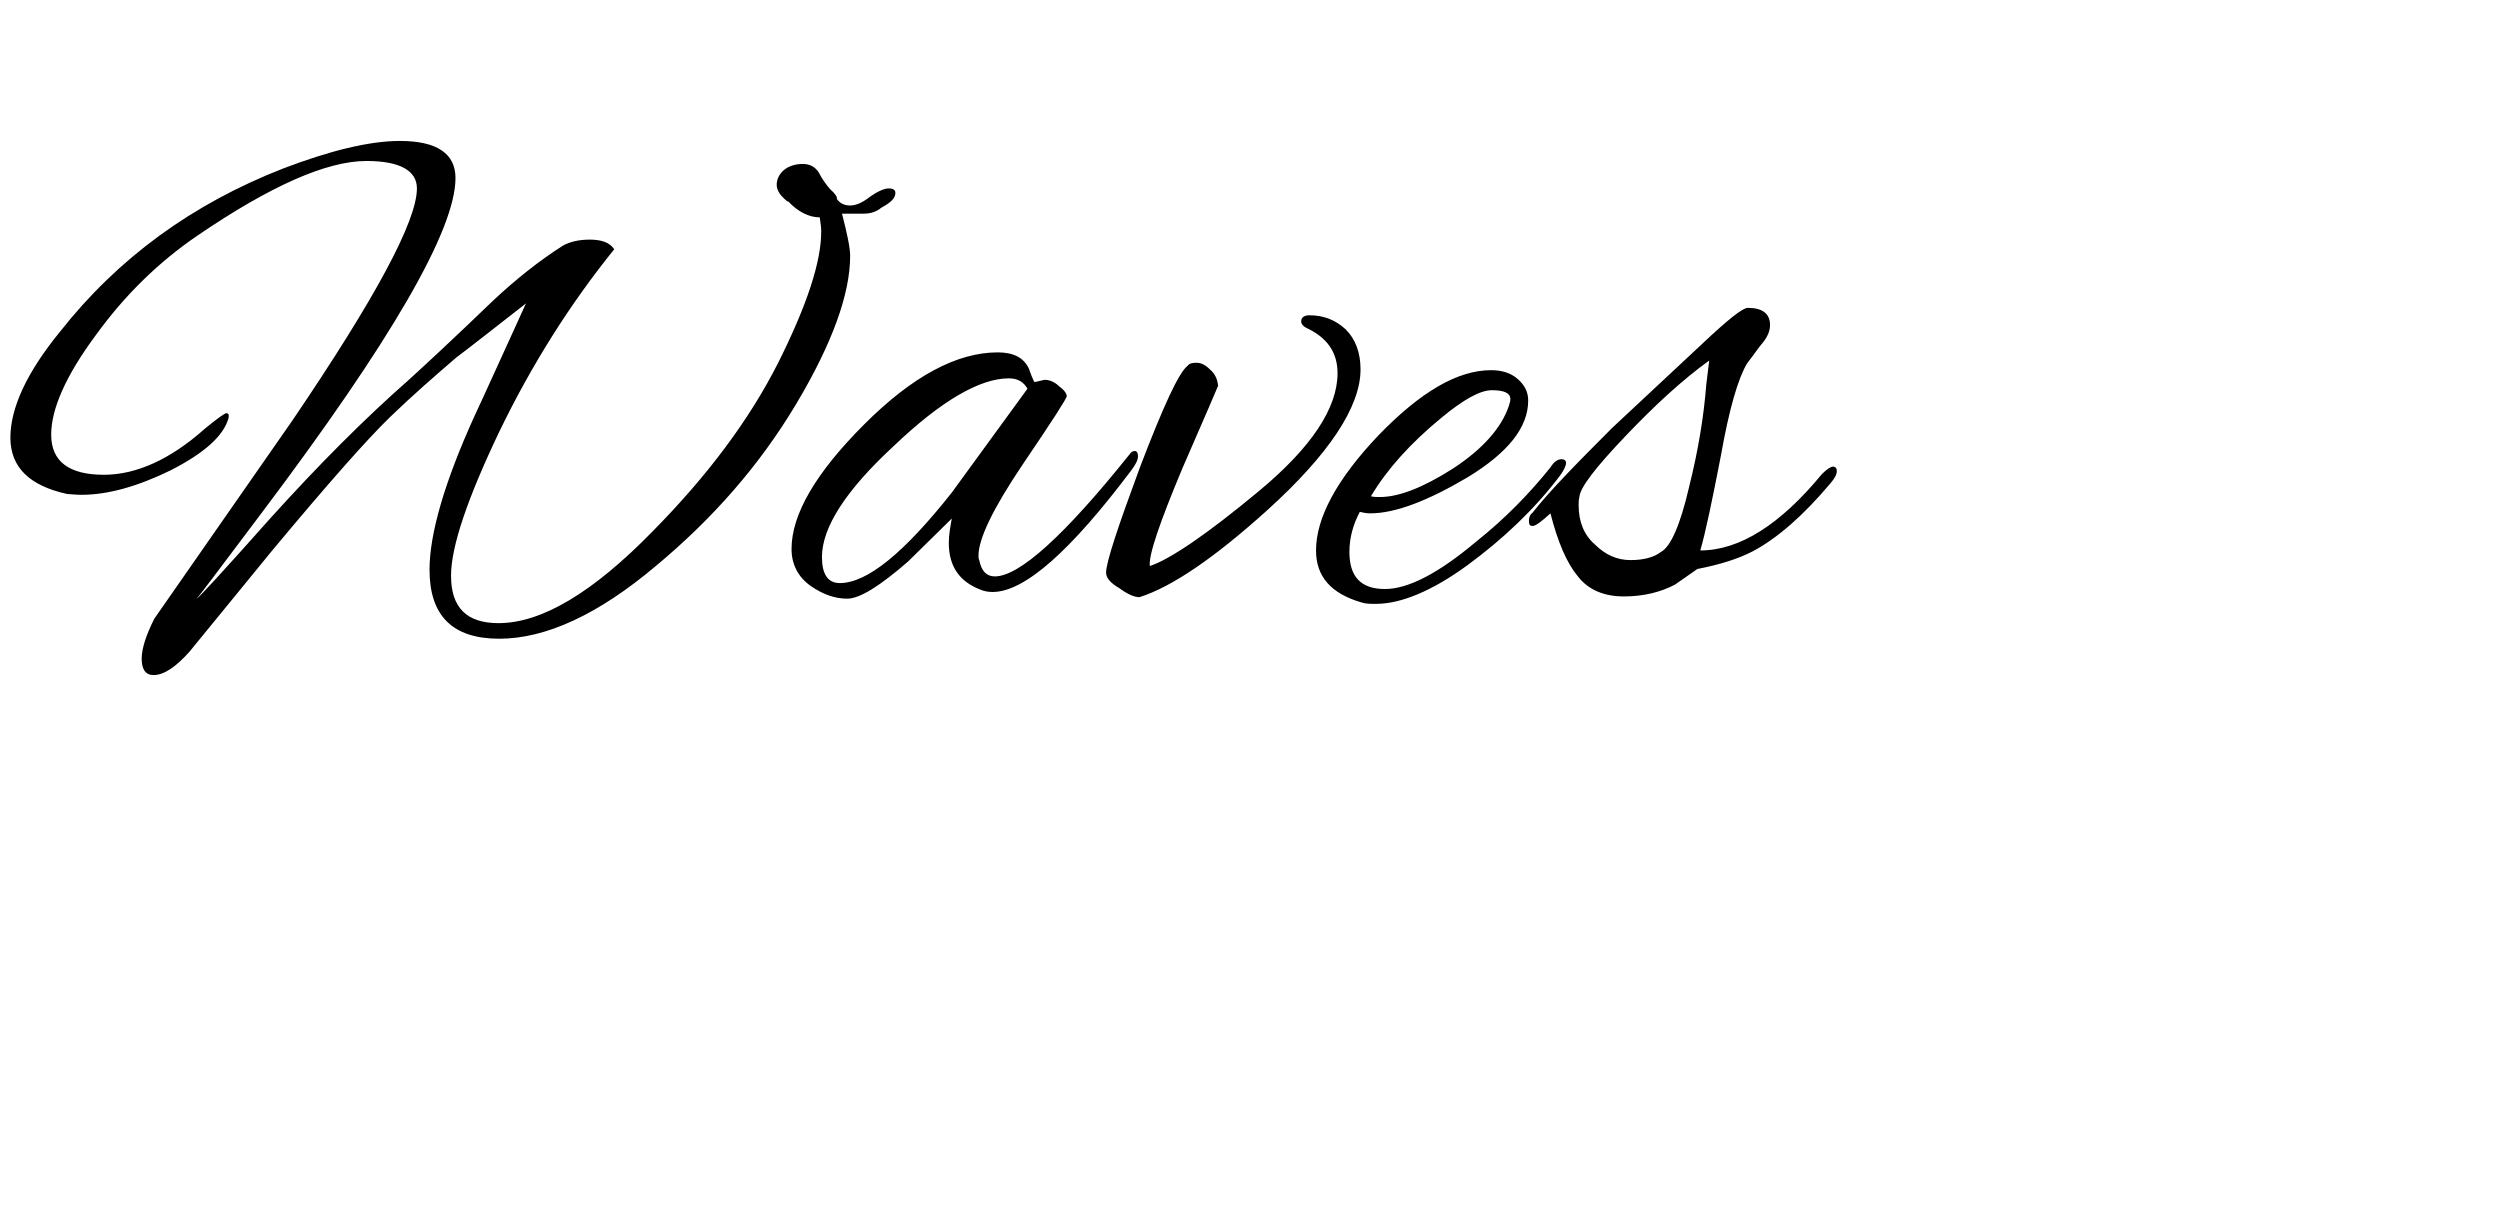 <?xml version="1.0" standalone="no"?><!DOCTYPE svg PUBLIC "-//W3C//DTD SVG 1.1//EN" "http://www.w3.org/Graphics/SVG/1.1/DTD/svg11.dtd"><svg xmlns="http://www.w3.org/2000/svg" version="1.1" width="337px" height="162.8px" viewBox="0 -1 337 162.8" style="top:-1px">  <desc>Waves</desc>  <defs/>  <g id="Polygon72597">    <path d="M 60.8 76.6 C 60.8 80.9 62.9 83 67.2 83 C 73 83 79.9 78.9 88 70.6 C 95.4 63.1 101 55.6 104.9 47.9 C 108.8 40.1 110.7 34.3 110.7 30.2 C 110.7 29.6 110.6 29 110.5 28.3 C 109.1 28.3 107.6 27.6 106.2 26.1 C 106.2 26.1 106.2 26.2 106.2 26.2 C 105.2 25.4 104.7 24.7 104.7 23.9 C 104.7 23.1 105.1 22.4 105.7 21.9 C 106.3 21.4 107.2 21.1 108.2 21.1 C 109.2 21.1 109.9 21.5 110.4 22.3 C 110.8 23.1 111.3 23.8 111.9 24.5 C 112.6 25.1 112.9 25.6 112.8 25.8 C 113.2 26.4 113.8 26.7 114.6 26.7 C 115.4 26.7 116.3 26.3 117.3 25.5 C 118.3 24.8 119.2 24.4 119.8 24.4 C 120.4 24.4 120.7 24.6 120.7 25 C 120.7 25.7 120.1 26.3 118.8 27 C 118.2 27.5 117.4 27.8 116.5 27.8 C 116.5 27.8 113.5 27.8 113.5 27.8 C 114.2 30.5 114.6 32.4 114.6 33.5 C 114.6 38.6 112.2 45.3 107.3 53.5 C 102.4 61.7 96.1 68.9 88.4 75.3 C 80.7 81.8 73.6 85.1 67.3 85.1 C 61 85.1 57.9 82 57.9 75.8 C 57.9 71 59.9 64 64 55 C 64.03 55.01 70.9 39.9 70.9 39.9 C 70.9 39.9 61.54 47.23 61.5 47.2 C 58.6 49.7 55.6 52.3 52.6 55.2 C 49.5 58.2 44.2 64.2 36.7 73.2 C 36.7 73.2 25.5 86.9 25.5 86.9 C 23.7 88.9 22.1 90 20.7 90 C 19.6 90 19.1 89.2 19.1 87.8 C 19.1 86.4 19.7 84.6 20.8 82.4 C 20.8 82.4 39.4 55.7 39.4 55.7 C 50.6 39.2 56.2 28.8 56.2 24.4 C 56.2 22 53.9 20.7 49.4 20.7 C 44 20.7 36.4 24.1 26.7 30.7 C 21.4 34.3 16.8 38.8 12.9 44.2 C 8.9 49.6 6.9 54.1 6.9 57.6 C 6.9 61.2 9.3 63 14 63 C 18.4 63 23 60.9 27.6 56.8 C 29.3 55.4 30.3 54.7 30.5 54.7 C 30.8 54.7 30.9 54.9 30.8 55.4 C 30.1 57.8 27.5 60.1 23 62.4 C 18.5 64.6 14.5 65.7 11 65.7 C 10.1 65.7 9.5 65.6 9.2 65.6 C 9.2 65.6 9.1 65.6 9.1 65.6 C 4 64.5 1.4 62 1.4 58 C 1.4 54 3.6 49.2 8.1 43.7 C 15.9 33.8 25.9 26.5 38.2 21.7 C 44.5 19.3 49.8 18 53.9 18 C 58.9 18 61.4 19.7 61.4 23 C 61.4 30 52.7 45 35.3 68.1 C 29.5 75.8 26.6 79.7 26.5 79.7 C 26.7 79.7 30 76.1 36.5 68.8 C 43 61.6 49.2 55.4 55 50.3 C 57.2 48.3 61.1 44.7 66.6 39.4 C 69.5 36.7 72.6 34.2 75.9 32.1 C 76.8 31.6 78 31.3 79.5 31.3 C 81.1 31.3 82.2 31.7 82.8 32.6 C 76.9 39.9 71.7 48.1 67.3 57.2 C 63 66.2 60.8 72.7 60.8 76.6 Z M 139.5 50.5 C 139.5 50.5 140.8 50.2 140.8 50.2 C 141.5 50.2 142.2 50.5 142.8 51.1 C 143.5 51.6 143.8 52.1 143.8 52.4 C 143.8 52.7 141.8 55.8 137.8 61.7 C 133.9 67.5 131.9 71.6 131.9 73.9 C 131.9 74.1 131.9 74.3 132 74.5 C 132.3 76 133 76.7 134.1 76.7 C 137.4 76.7 143.5 71.2 152.3 60.2 C 152.5 59.9 152.7 59.8 153 59.8 C 153.2 59.8 153.4 60 153.4 60.5 C 153.4 61 153.1 61.6 152.5 62.4 C 144.3 73.3 138.1 78.8 133.8 78.8 C 133.2 78.8 132.7 78.7 132.2 78.5 C 129.3 77.4 127.9 75.3 127.9 72.2 C 127.9 71.1 128.1 70 128.3 68.9 C 128.3 68.9 122.4 74.7 122.4 74.7 C 118.6 78 115.9 79.7 114.2 79.7 C 112.5 79.7 110.9 79.1 109.3 78 C 107.6 76.8 106.7 75.1 106.7 73 C 106.7 68.3 110 62.7 116.5 56.2 C 123 49.7 129 46.5 134.5 46.5 C 136.6 46.5 138 47.2 138.7 48.7 C 138.9 49.2 139 49.6 139.2 50 C 139.3 50.3 139.4 50.5 139.5 50.5 Z M 110.8 74.1 C 110.8 76.4 111.6 77.6 113.2 77.6 C 116.9 77.6 121.9 73.5 128.3 65.4 C 128.3 65.4 138.5 51.4 138.5 51.4 C 138 50.5 137.2 50 136 50 C 132.1 50 126.9 53 120.5 59.1 C 114 65.1 110.8 70.1 110.8 74.1 Z M 175.4 42.3 C 175.4 41.8 175.8 41.5 176.5 41.5 C 178.4 41.5 180 42.1 181.4 43.4 C 182.7 44.7 183.4 46.5 183.4 48.8 C 183.4 53.8 179.2 60.2 170.8 67.8 C 163.7 74.2 158 78.1 153.6 79.5 C 152.9 79.5 152 79.1 150.9 78.3 C 149.7 77.6 149.1 76.9 149.1 76.2 C 149.1 74.8 150.7 70 153.7 61.9 C 156.8 53.8 158.9 49.2 160.1 48.3 C 160.3 48 160.7 47.9 161.3 47.9 C 161.9 47.9 162.5 48.2 163.1 48.8 C 163.8 49.4 164.1 50.1 164.2 51 C 164.2 51 162.6 54.8 159.4 62.1 C 156.3 69.5 154.8 73.9 155 75.3 C 157.7 74.4 162.6 71.1 169.7 65.2 C 176.8 59.3 180.3 54 180.3 49.3 C 180.3 46.5 178.9 44.5 176.1 43.2 C 175.7 43 175.4 42.7 175.4 42.3 C 175.4 42.3 175.4 42.3 175.4 42.3 Z M 185.5 80.4 C 184.7 80.4 184.1 80.4 183.5 80.2 C 179.4 79 177.4 76.7 177.4 73.2 C 177.4 68.8 180.2 63.6 185.8 57.7 C 191.5 51.8 196.5 48.9 201 48.9 C 202.5 48.9 203.7 49.3 204.6 50.1 C 205.5 50.9 206 51.8 206 53 C 206 56.6 203.3 60 197.9 63.3 C 192.5 66.5 188.1 68.2 184.7 68.2 C 184.2 68.2 183.7 68.1 183.3 68 C 182.4 69.7 181.9 71.5 181.9 73.4 C 181.9 76.8 183.5 78.4 186.7 78.4 C 189.8 78.4 193.9 76.3 199 72 C 202.9 68.9 206.2 65.5 209 62 C 209.5 61.2 210 60.9 210.5 60.9 C 210.9 60.9 211.1 61.1 211.1 61.4 C 211.1 61.8 210.8 62.4 210.3 63.1 C 206.9 67.6 202.7 71.6 197.8 75.2 C 193 78.7 188.8 80.4 185.5 80.4 Z M 203.4 53.7 C 203.5 53.3 203.6 53.1 203.6 52.8 C 203.6 52 202.8 51.6 201.1 51.6 C 199.5 51.6 197.2 52.9 194.2 55.4 C 190.2 58.7 187 62.2 184.8 65.9 C 185.2 66 185.6 66 186 66 C 188.5 66 191.7 64.8 195.8 62.2 C 199.8 59.6 202.4 56.7 203.4 53.7 C 203.4 53.7 203.4 53.7 203.4 53.7 Z M 225.8 77.8 C 223.9 78.8 221.6 79.4 218.9 79.4 C 216.2 79.4 214.1 78.5 212.7 76.7 C 211.2 74.9 210 72.1 209 68.2 C 207.8 69.3 207 69.9 206.6 69.9 C 206.2 69.9 206.1 69.7 206.1 69.2 C 206.1 68.8 206.2 68.4 206.6 68.1 C 208.7 65.4 212.3 61.7 217.3 56.7 C 217.3 56.7 229.4 45.4 229.4 45.4 C 232.9 42.1 234.9 40.5 235.6 40.5 C 237.6 40.5 238.6 41.3 238.6 42.8 C 238.6 43.6 238.3 44.3 237.7 45.1 C 237.1 45.8 236.7 46.4 236.4 46.8 C 236.1 47.2 235.8 47.6 235.5 48 C 234.3 50 233.1 54.1 232 60.3 C 230.8 66.5 229.9 70.8 229.2 73.2 C 234.5 73.2 240 69.7 245.6 62.9 C 246.3 62.2 246.8 61.9 247.1 61.9 C 247.4 61.9 247.6 62.1 247.6 62.5 C 247.6 63 247.3 63.5 246.7 64.2 C 243 68.6 239.5 71.6 236.3 73.3 C 234.4 74.3 231.9 75.1 228.8 75.7 C 228.8 75.7 225.8 77.8 225.8 77.8 Z M 212.9 66 C 212.8 66.4 212.8 66.8 212.8 67.1 C 212.8 69.3 213.5 71.1 215 72.4 C 216.4 73.8 218 74.5 219.8 74.5 C 221.6 74.5 223 74.1 223.9 73.4 C 225.2 72.7 226.5 69.8 227.7 64.6 C 229 59.4 229.7 54.8 230 50.9 C 230 50.9 230.4 47.6 230.4 47.6 C 226.8 50.2 223.1 53.6 219.1 57.8 C 215.1 62 213 64.7 212.9 66 C 212.9 66 212.9 66 212.9 66 Z " stroke="none" fill="#000"/>  </g></svg>